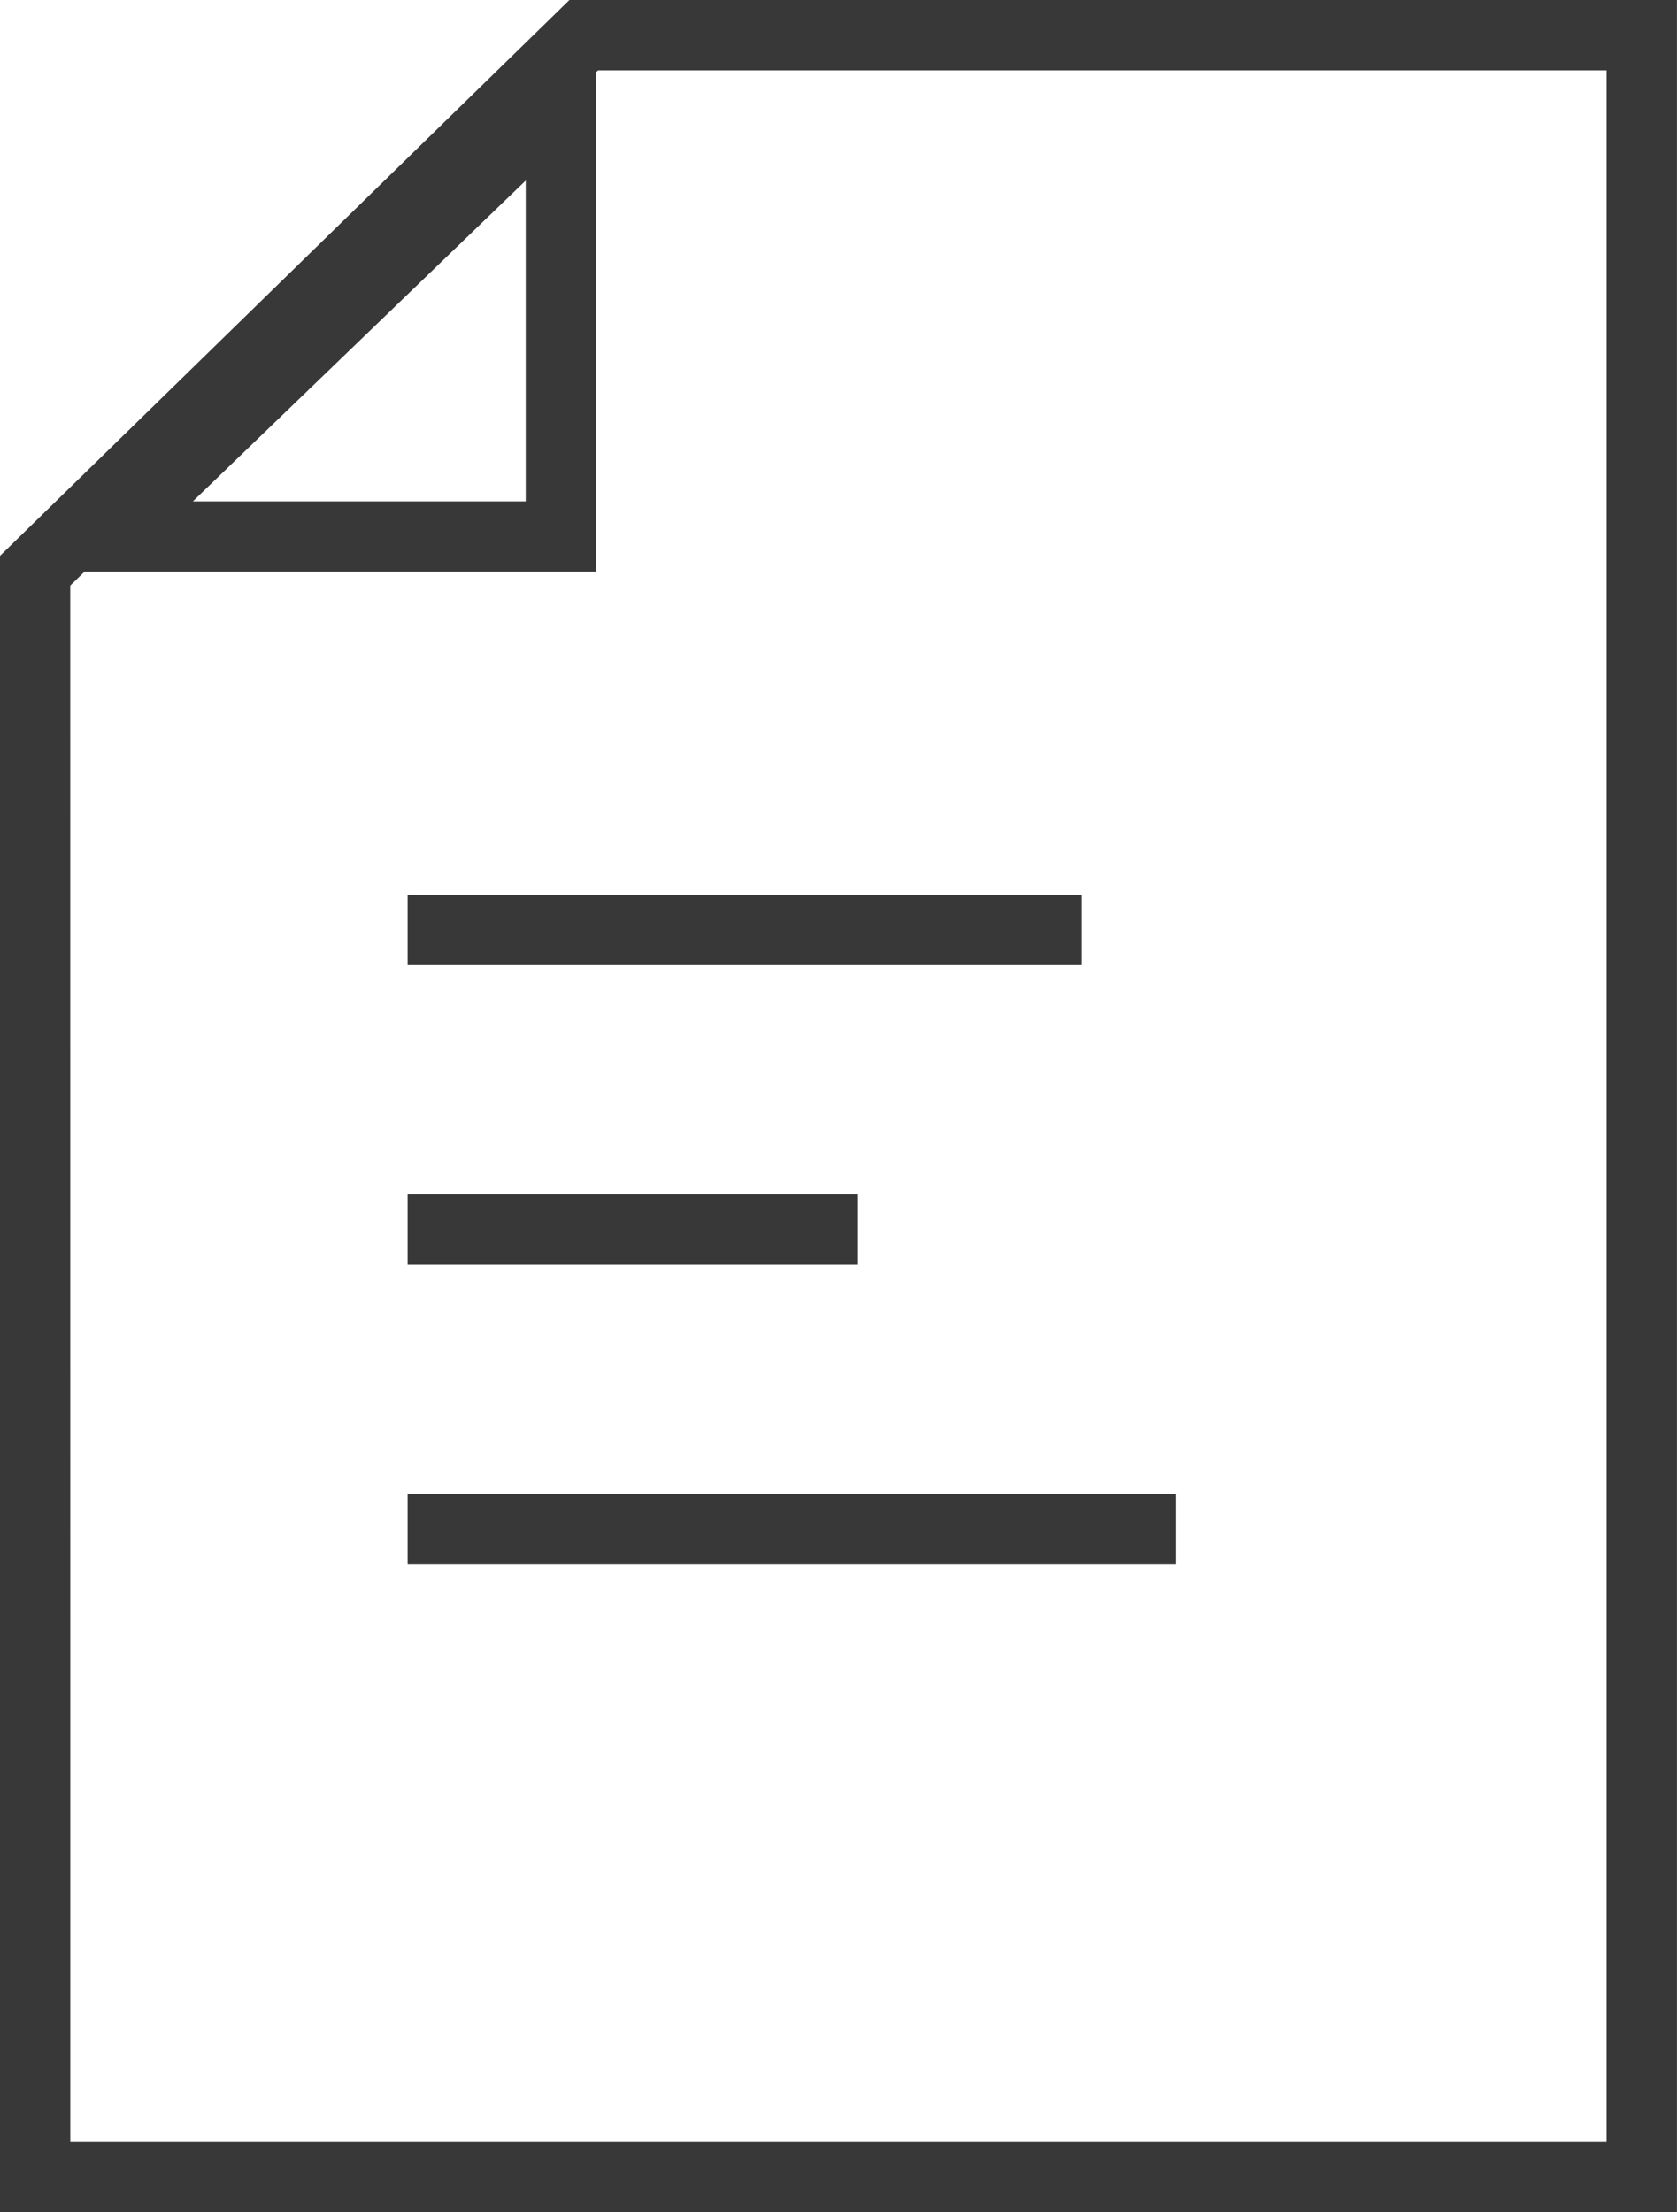 <svg xmlns="http://www.w3.org/2000/svg" width="30.992" height="40.889" viewBox="0 0 30.992 40.889">
  <g id="Group_1113" data-name="Group 1113" transform="translate(-317.157 -304.212)">
    <path id="Path_809" data-name="Path 809" d="M7258,346.962h29.692V307.373h-19.553l-10.14,9.9Z" transform="translate(-6940.194 -2.511)" fill="none" stroke="#383838" stroke-width="1.3"/>
    <g id="Path_810" data-name="Path 810" transform="translate(-6940.973 6.25)" fill="none">
      <path d="M7258.472,308.529h10.673V298.241Z" stroke="none"/>
      <path d="M 7267.846 307.229 L 7267.846 301.299 L 7261.694 307.229 L 7267.846 307.229 M 7269.146 308.529 L 7258.472 308.529 L 7269.146 298.241 L 7269.146 308.529 Z" stroke="none" fill="#383838"/>
    </g>
    <g id="Group_758" data-name="Group 758" transform="translate(324.69 321.401)">
      <line id="Line_59" data-name="Line 59" x2="12.462" fill="none" stroke="#383838" stroke-width="1.3"/>
      <line id="Line_60" data-name="Line 60" x2="8.308" transform="translate(0 5.539)" fill="none" stroke="#383838" stroke-width="1.3"/>
      <line id="Line_61" data-name="Line 61" x2="14.2" transform="translate(0 11.077)" fill="none" stroke="#383838" stroke-width="1.3"/>
    </g>
  </g>
</svg>
